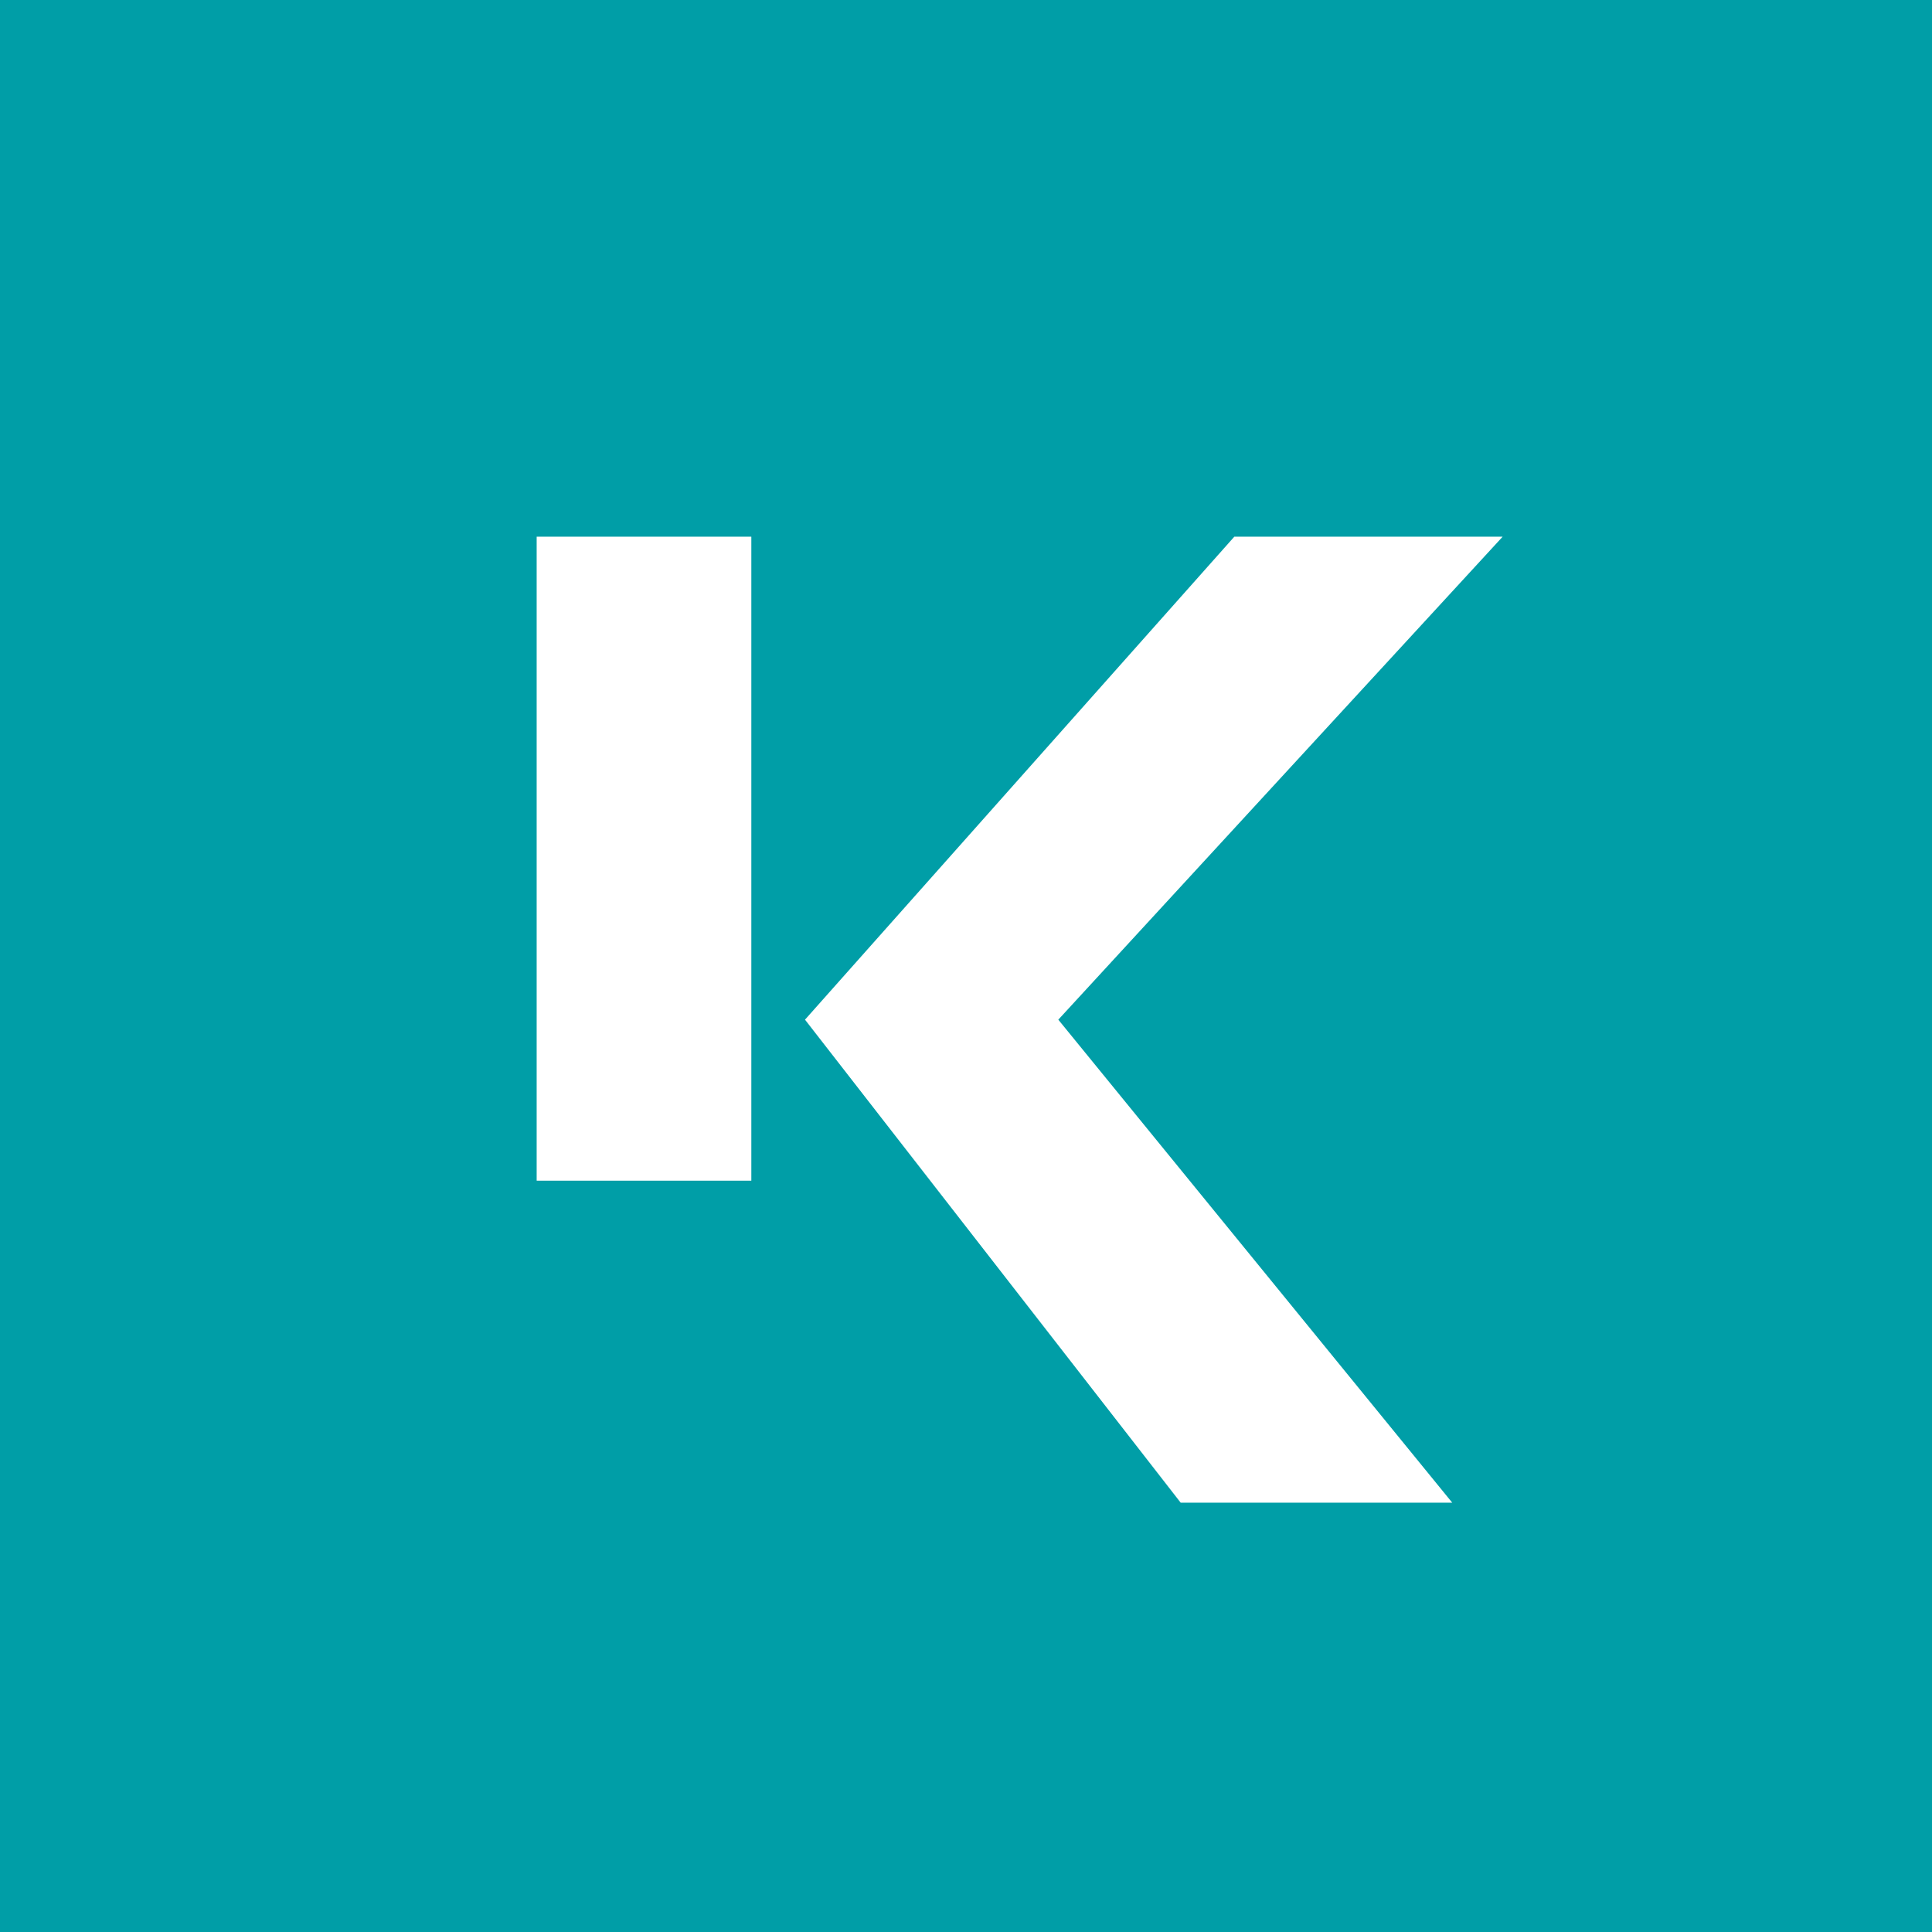 <!-- by TradingView --><svg xmlns="http://www.w3.org/2000/svg" width="18" height="18" viewBox="0 0 18 18"><path fill="#009EA7" d="M0 0h18v18H0z"/><path d="M5 11V5h2v6H5Zm2.5-1.5 4-4.5H14L9.86 9.5l3.67 4.5H11L7.5 9.5Z" fill="#fff"/></svg>